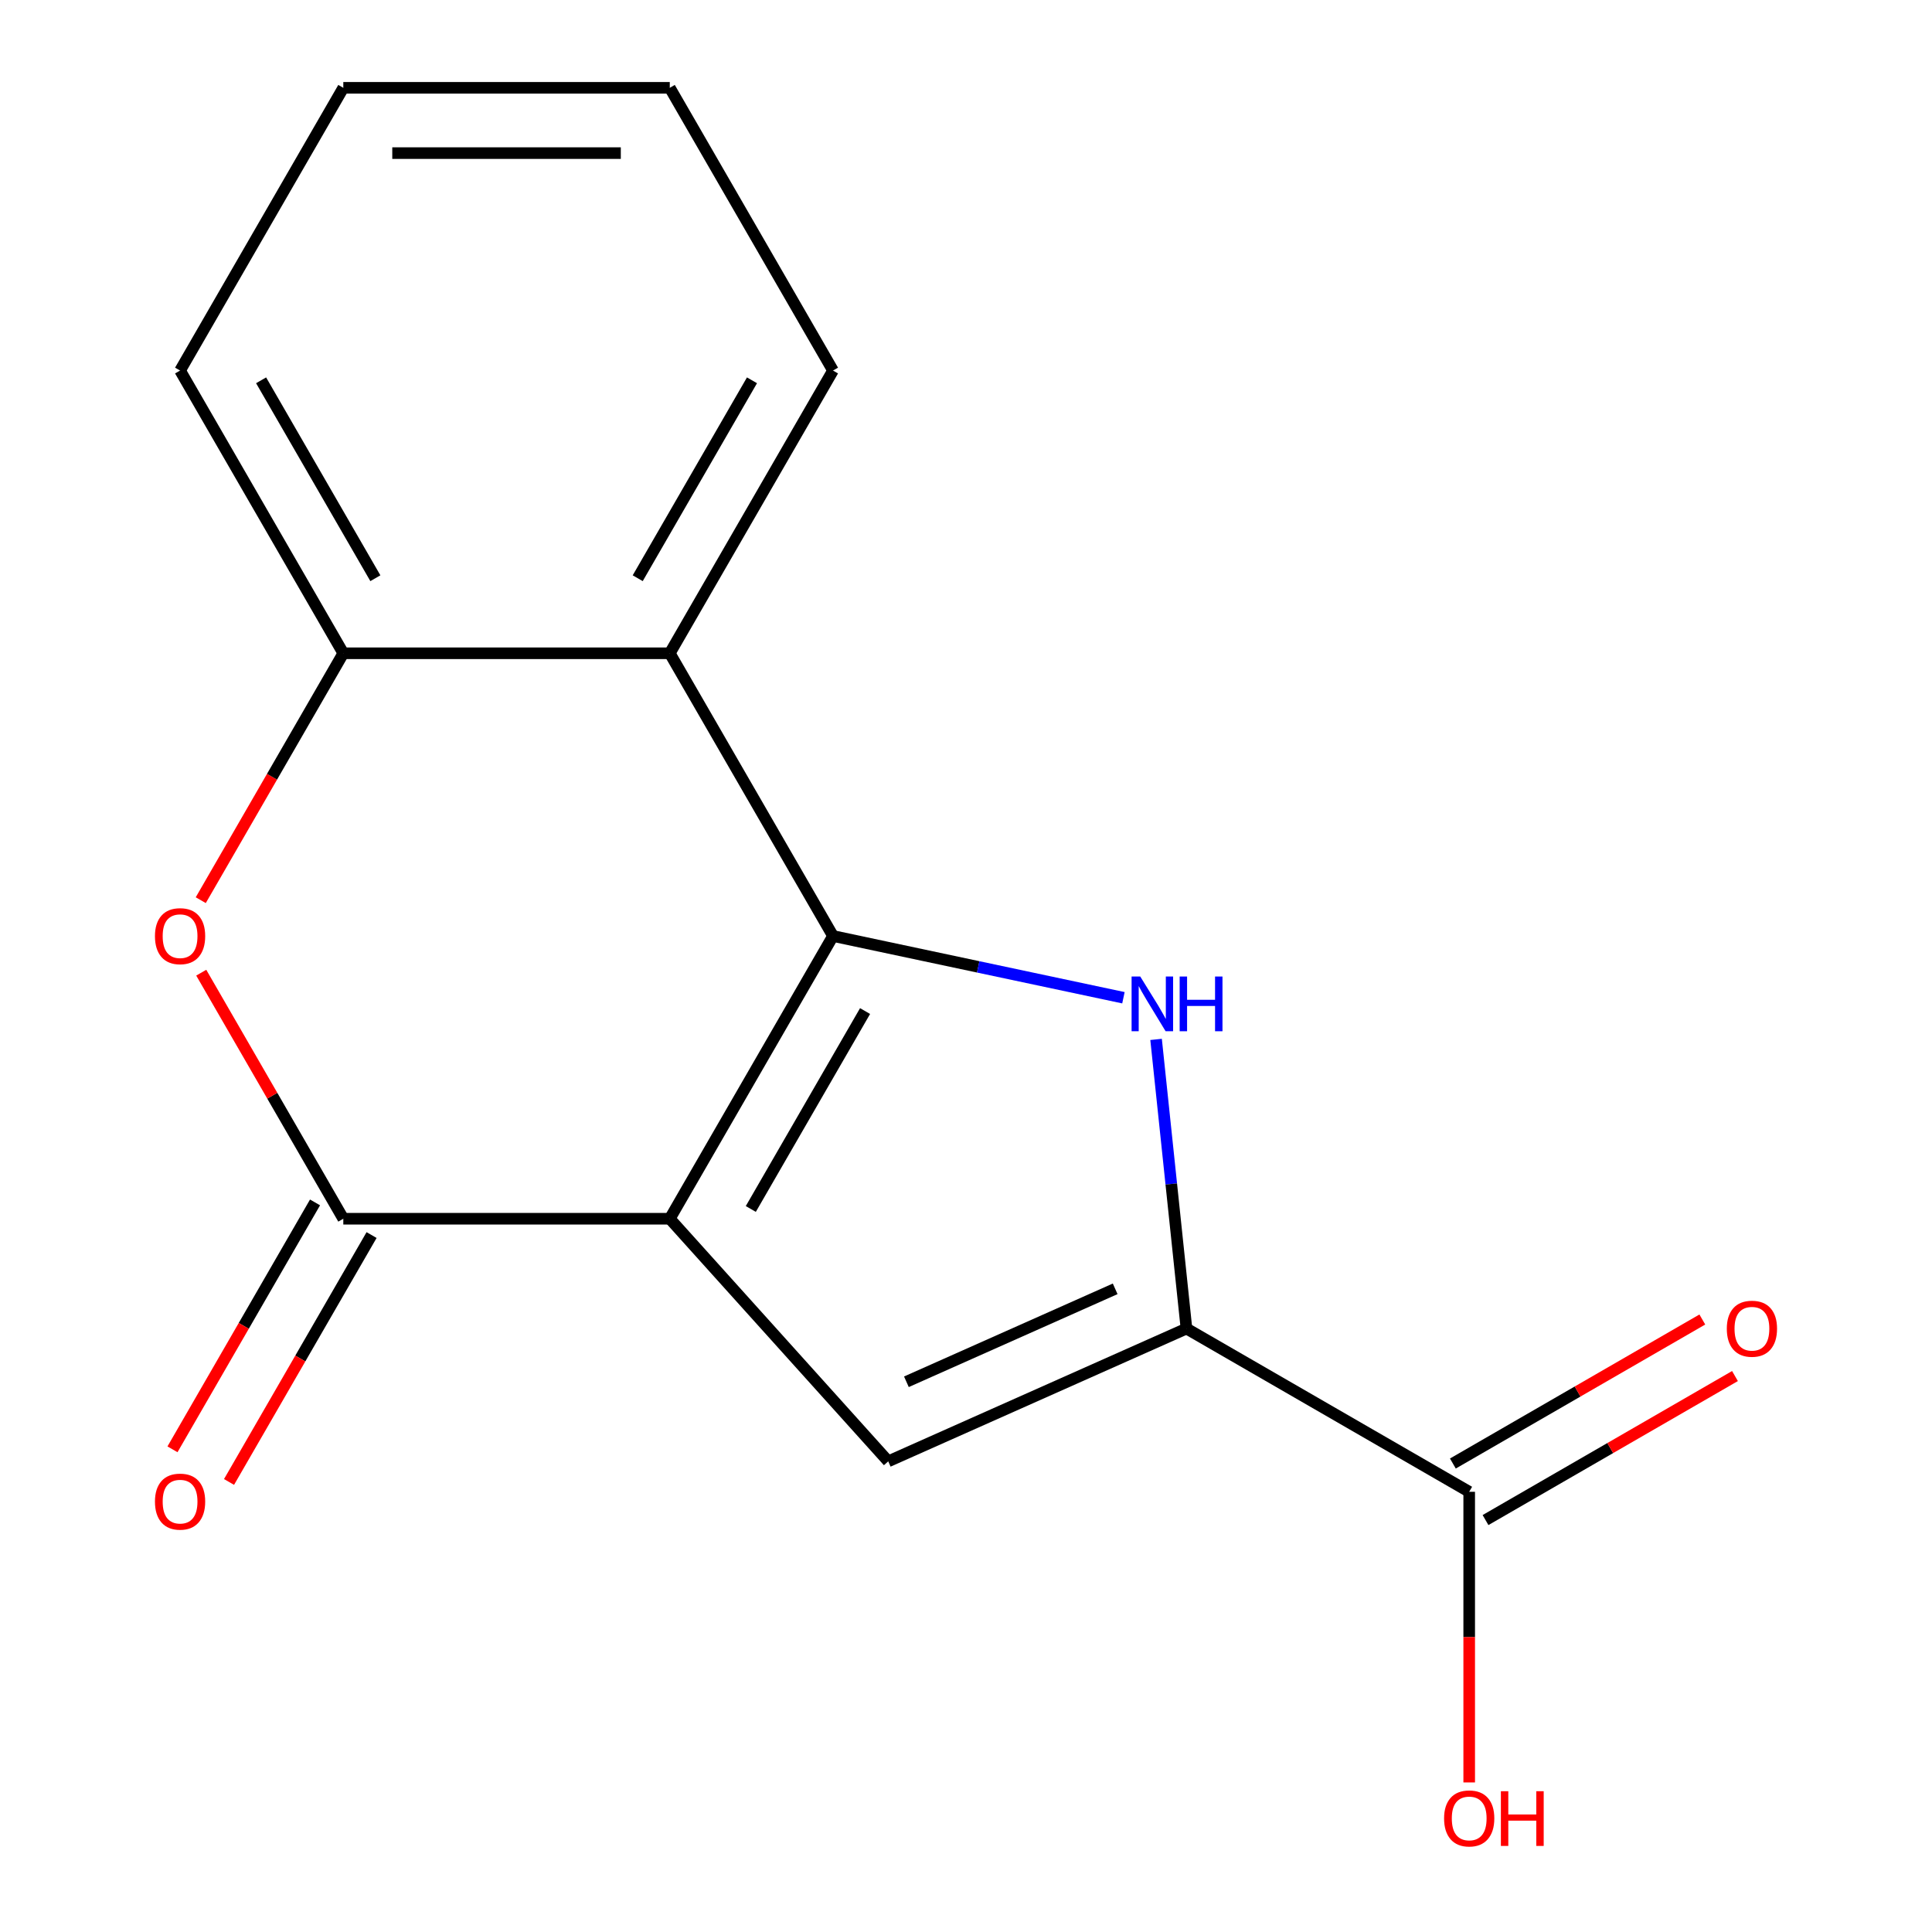 <?xml version='1.0' encoding='iso-8859-1'?>
<svg version='1.1' baseProfile='full'
              xmlns='http://www.w3.org/2000/svg'
                      xmlns:rdkit='http://www.rdkit.org/xml'
                      xmlns:xlink='http://www.w3.org/1999/xlink'
                  xml:space='preserve'
width='1000px' height='1000px' viewBox='0 0 1000 1000'>
<!-- END OF HEADER -->
<rect style='opacity:1.0;fill:#FFFFFF;stroke:none' width='1000' height='1000' x='0' y='0'> </rect>
<path class='bond-0' d='M 346.675,630.815 L 431.164,484.475' style='fill:none;fill-rule:evenodd;stroke:#000000;stroke-width:6px;stroke-linecap:butt;stroke-linejoin:miter;stroke-opacity:1' />
<path class='bond-0' d='M 388.616,625.762 L 447.759,523.324' style='fill:none;fill-rule:evenodd;stroke:#000000;stroke-width:6px;stroke-linecap:butt;stroke-linejoin:miter;stroke-opacity:1' />
<path class='bond-2' d='M 346.675,630.815 L 177.695,630.815' style='fill:none;fill-rule:evenodd;stroke:#000000;stroke-width:6px;stroke-linecap:butt;stroke-linejoin:miter;stroke-opacity:1' />
<path class='bond-3' d='M 346.675,630.815 L 459.744,756.391' style='fill:none;fill-rule:evenodd;stroke:#000000;stroke-width:6px;stroke-linecap:butt;stroke-linejoin:miter;stroke-opacity:1' />
<path class='bond-1' d='M 431.164,484.475 L 506.325,500.451' style='fill:none;fill-rule:evenodd;stroke:#000000;stroke-width:6px;stroke-linecap:butt;stroke-linejoin:miter;stroke-opacity:1' />
<path class='bond-1' d='M 506.325,500.451 L 581.486,516.427' style='fill:none;fill-rule:evenodd;stroke:#0000FF;stroke-width:6px;stroke-linecap:butt;stroke-linejoin:miter;stroke-opacity:1' />
<path class='bond-5' d='M 431.164,484.475 L 346.675,338.135' style='fill:none;fill-rule:evenodd;stroke:#000000;stroke-width:6px;stroke-linecap:butt;stroke-linejoin:miter;stroke-opacity:1' />
<path class='bond-16' d='M 598.383,537.992 L 606.248,612.827' style='fill:none;fill-rule:evenodd;stroke:#0000FF;stroke-width:6px;stroke-linecap:butt;stroke-linejoin:miter;stroke-opacity:1' />
<path class='bond-16' d='M 606.248,612.827 L 614.114,687.661' style='fill:none;fill-rule:evenodd;stroke:#000000;stroke-width:6px;stroke-linecap:butt;stroke-linejoin:miter;stroke-opacity:1' />
<path class='bond-6' d='M 177.695,630.815 L 140.931,567.138' style='fill:none;fill-rule:evenodd;stroke:#000000;stroke-width:6px;stroke-linecap:butt;stroke-linejoin:miter;stroke-opacity:1' />
<path class='bond-6' d='M 140.931,567.138 L 104.166,503.46' style='fill:none;fill-rule:evenodd;stroke:#FF0000;stroke-width:6px;stroke-linecap:butt;stroke-linejoin:miter;stroke-opacity:1' />
<path class='bond-9' d='M 163.061,622.367 L 126.17,686.264' style='fill:none;fill-rule:evenodd;stroke:#000000;stroke-width:6px;stroke-linecap:butt;stroke-linejoin:miter;stroke-opacity:1' />
<path class='bond-9' d='M 126.17,686.264 L 89.278,750.162' style='fill:none;fill-rule:evenodd;stroke:#FF0000;stroke-width:6px;stroke-linecap:butt;stroke-linejoin:miter;stroke-opacity:1' />
<path class='bond-9' d='M 192.329,639.264 L 155.438,703.162' style='fill:none;fill-rule:evenodd;stroke:#000000;stroke-width:6px;stroke-linecap:butt;stroke-linejoin:miter;stroke-opacity:1' />
<path class='bond-9' d='M 155.438,703.162 L 118.546,767.06' style='fill:none;fill-rule:evenodd;stroke:#FF0000;stroke-width:6px;stroke-linecap:butt;stroke-linejoin:miter;stroke-opacity:1' />
<path class='bond-4' d='M 459.744,756.391 L 614.114,687.661' style='fill:none;fill-rule:evenodd;stroke:#000000;stroke-width:6px;stroke-linecap:butt;stroke-linejoin:miter;stroke-opacity:1' />
<path class='bond-4' d='M 469.153,715.208 L 577.212,667.097' style='fill:none;fill-rule:evenodd;stroke:#000000;stroke-width:6px;stroke-linecap:butt;stroke-linejoin:miter;stroke-opacity:1' />
<path class='bond-8' d='M 614.114,687.661 L 760.454,772.151' style='fill:none;fill-rule:evenodd;stroke:#000000;stroke-width:6px;stroke-linecap:butt;stroke-linejoin:miter;stroke-opacity:1' />
<path class='bond-12' d='M 346.675,338.135 L 431.164,191.795' style='fill:none;fill-rule:evenodd;stroke:#000000;stroke-width:6px;stroke-linecap:butt;stroke-linejoin:miter;stroke-opacity:1' />
<path class='bond-12' d='M 330.08,299.286 L 389.223,196.848' style='fill:none;fill-rule:evenodd;stroke:#000000;stroke-width:6px;stroke-linecap:butt;stroke-linejoin:miter;stroke-opacity:1' />
<path class='bond-17' d='M 346.675,338.135 L 177.695,338.135' style='fill:none;fill-rule:evenodd;stroke:#000000;stroke-width:6px;stroke-linecap:butt;stroke-linejoin:miter;stroke-opacity:1' />
<path class='bond-7' d='M 103.912,465.931 L 140.804,402.033' style='fill:none;fill-rule:evenodd;stroke:#FF0000;stroke-width:6px;stroke-linecap:butt;stroke-linejoin:miter;stroke-opacity:1' />
<path class='bond-7' d='M 140.804,402.033 L 177.695,338.135' style='fill:none;fill-rule:evenodd;stroke:#000000;stroke-width:6px;stroke-linecap:butt;stroke-linejoin:miter;stroke-opacity:1' />
<path class='bond-13' d='M 177.695,338.135 L 93.206,191.795' style='fill:none;fill-rule:evenodd;stroke:#000000;stroke-width:6px;stroke-linecap:butt;stroke-linejoin:miter;stroke-opacity:1' />
<path class='bond-13' d='M 194.29,299.286 L 135.147,196.848' style='fill:none;fill-rule:evenodd;stroke:#000000;stroke-width:6px;stroke-linecap:butt;stroke-linejoin:miter;stroke-opacity:1' />
<path class='bond-10' d='M 768.903,786.785 L 833.461,749.513' style='fill:none;fill-rule:evenodd;stroke:#000000;stroke-width:6px;stroke-linecap:butt;stroke-linejoin:miter;stroke-opacity:1' />
<path class='bond-10' d='M 833.461,749.513 L 898.019,712.24' style='fill:none;fill-rule:evenodd;stroke:#FF0000;stroke-width:6px;stroke-linecap:butt;stroke-linejoin:miter;stroke-opacity:1' />
<path class='bond-10' d='M 752.005,757.517 L 816.563,720.244' style='fill:none;fill-rule:evenodd;stroke:#000000;stroke-width:6px;stroke-linecap:butt;stroke-linejoin:miter;stroke-opacity:1' />
<path class='bond-10' d='M 816.563,720.244 L 881.121,682.972' style='fill:none;fill-rule:evenodd;stroke:#FF0000;stroke-width:6px;stroke-linecap:butt;stroke-linejoin:miter;stroke-opacity:1' />
<path class='bond-11' d='M 760.454,772.151 L 760.454,847.368' style='fill:none;fill-rule:evenodd;stroke:#000000;stroke-width:6px;stroke-linecap:butt;stroke-linejoin:miter;stroke-opacity:1' />
<path class='bond-11' d='M 760.454,847.368 L 760.454,922.586' style='fill:none;fill-rule:evenodd;stroke:#FF0000;stroke-width:6px;stroke-linecap:butt;stroke-linejoin:miter;stroke-opacity:1' />
<path class='bond-14' d='M 431.164,191.795 L 346.675,45.455' style='fill:none;fill-rule:evenodd;stroke:#000000;stroke-width:6px;stroke-linecap:butt;stroke-linejoin:miter;stroke-opacity:1' />
<path class='bond-15' d='M 93.206,191.795 L 177.695,45.455' style='fill:none;fill-rule:evenodd;stroke:#000000;stroke-width:6px;stroke-linecap:butt;stroke-linejoin:miter;stroke-opacity:1' />
<path class='bond-18' d='M 346.675,45.455 L 177.695,45.455' style='fill:none;fill-rule:evenodd;stroke:#000000;stroke-width:6px;stroke-linecap:butt;stroke-linejoin:miter;stroke-opacity:1' />
<path class='bond-18' d='M 321.328,79.25 L 203.042,79.25' style='fill:none;fill-rule:evenodd;stroke:#000000;stroke-width:6px;stroke-linecap:butt;stroke-linejoin:miter;stroke-opacity:1' />
<path  class='atom-2' d='M 590.191 505.448
L 599.471 520.448
Q 600.391 521.928, 601.871 524.608
Q 603.351 527.288, 603.431 527.448
L 603.431 505.448
L 607.191 505.448
L 607.191 533.768
L 603.311 533.768
L 593.351 517.368
Q 592.191 515.448, 590.951 513.248
Q 589.751 511.048, 589.391 510.368
L 589.391 533.768
L 585.711 533.768
L 585.711 505.448
L 590.191 505.448
' fill='#0000FF'/>
<path  class='atom-2' d='M 610.591 505.448
L 614.431 505.448
L 614.431 517.488
L 628.911 517.488
L 628.911 505.448
L 632.751 505.448
L 632.751 533.768
L 628.911 533.768
L 628.911 520.688
L 614.431 520.688
L 614.431 533.768
L 610.591 533.768
L 610.591 505.448
' fill='#0000FF'/>
<path  class='atom-7' d='M 80.206 484.555
Q 80.206 477.755, 83.566 473.955
Q 86.926 470.155, 93.206 470.155
Q 99.486 470.155, 102.846 473.955
Q 106.206 477.755, 106.206 484.555
Q 106.206 491.435, 102.806 495.355
Q 99.406 499.235, 93.206 499.235
Q 86.966 499.235, 83.566 495.355
Q 80.206 491.475, 80.206 484.555
M 93.206 496.035
Q 97.526 496.035, 99.846 493.155
Q 102.206 490.235, 102.206 484.555
Q 102.206 478.995, 99.846 476.195
Q 97.526 473.355, 93.206 473.355
Q 88.886 473.355, 86.526 476.155
Q 84.206 478.955, 84.206 484.555
Q 84.206 490.275, 86.526 493.155
Q 88.886 496.035, 93.206 496.035
' fill='#FF0000'/>
<path  class='atom-10' d='M 80.206 777.236
Q 80.206 770.436, 83.566 766.636
Q 86.926 762.836, 93.206 762.836
Q 99.486 762.836, 102.846 766.636
Q 106.206 770.436, 106.206 777.236
Q 106.206 784.116, 102.806 788.036
Q 99.406 791.916, 93.206 791.916
Q 86.966 791.916, 83.566 788.036
Q 80.206 784.156, 80.206 777.236
M 93.206 788.716
Q 97.526 788.716, 99.846 785.836
Q 102.206 782.916, 102.206 777.236
Q 102.206 771.676, 99.846 768.876
Q 97.526 766.036, 93.206 766.036
Q 88.886 766.036, 86.526 768.836
Q 84.206 771.636, 84.206 777.236
Q 84.206 782.956, 86.526 785.836
Q 88.886 788.716, 93.206 788.716
' fill='#FF0000'/>
<path  class='atom-11' d='M 893.794 687.741
Q 893.794 680.941, 897.154 677.141
Q 900.514 673.341, 906.794 673.341
Q 913.074 673.341, 916.434 677.141
Q 919.794 680.941, 919.794 687.741
Q 919.794 694.621, 916.394 698.541
Q 912.994 702.421, 906.794 702.421
Q 900.554 702.421, 897.154 698.541
Q 893.794 694.661, 893.794 687.741
M 906.794 699.221
Q 911.114 699.221, 913.434 696.341
Q 915.794 693.421, 915.794 687.741
Q 915.794 682.181, 913.434 679.381
Q 911.114 676.541, 906.794 676.541
Q 902.474 676.541, 900.114 679.341
Q 897.794 682.141, 897.794 687.741
Q 897.794 693.461, 900.114 696.341
Q 902.474 699.221, 906.794 699.221
' fill='#FF0000'/>
<path  class='atom-12' d='M 747.454 941.21
Q 747.454 934.41, 750.814 930.61
Q 754.174 926.81, 760.454 926.81
Q 766.734 926.81, 770.094 930.61
Q 773.454 934.41, 773.454 941.21
Q 773.454 948.09, 770.054 952.01
Q 766.654 955.89, 760.454 955.89
Q 754.214 955.89, 750.814 952.01
Q 747.454 948.13, 747.454 941.21
M 760.454 952.69
Q 764.774 952.69, 767.094 949.81
Q 769.454 946.89, 769.454 941.21
Q 769.454 935.65, 767.094 932.85
Q 764.774 930.01, 760.454 930.01
Q 756.134 930.01, 753.774 932.81
Q 751.454 935.61, 751.454 941.21
Q 751.454 946.93, 753.774 949.81
Q 756.134 952.69, 760.454 952.69
' fill='#FF0000'/>
<path  class='atom-12' d='M 776.854 927.13
L 780.694 927.13
L 780.694 939.17
L 795.174 939.17
L 795.174 927.13
L 799.014 927.13
L 799.014 955.45
L 795.174 955.45
L 795.174 942.37
L 780.694 942.37
L 780.694 955.45
L 776.854 955.45
L 776.854 927.13
' fill='#FF0000'/>
</svg>
